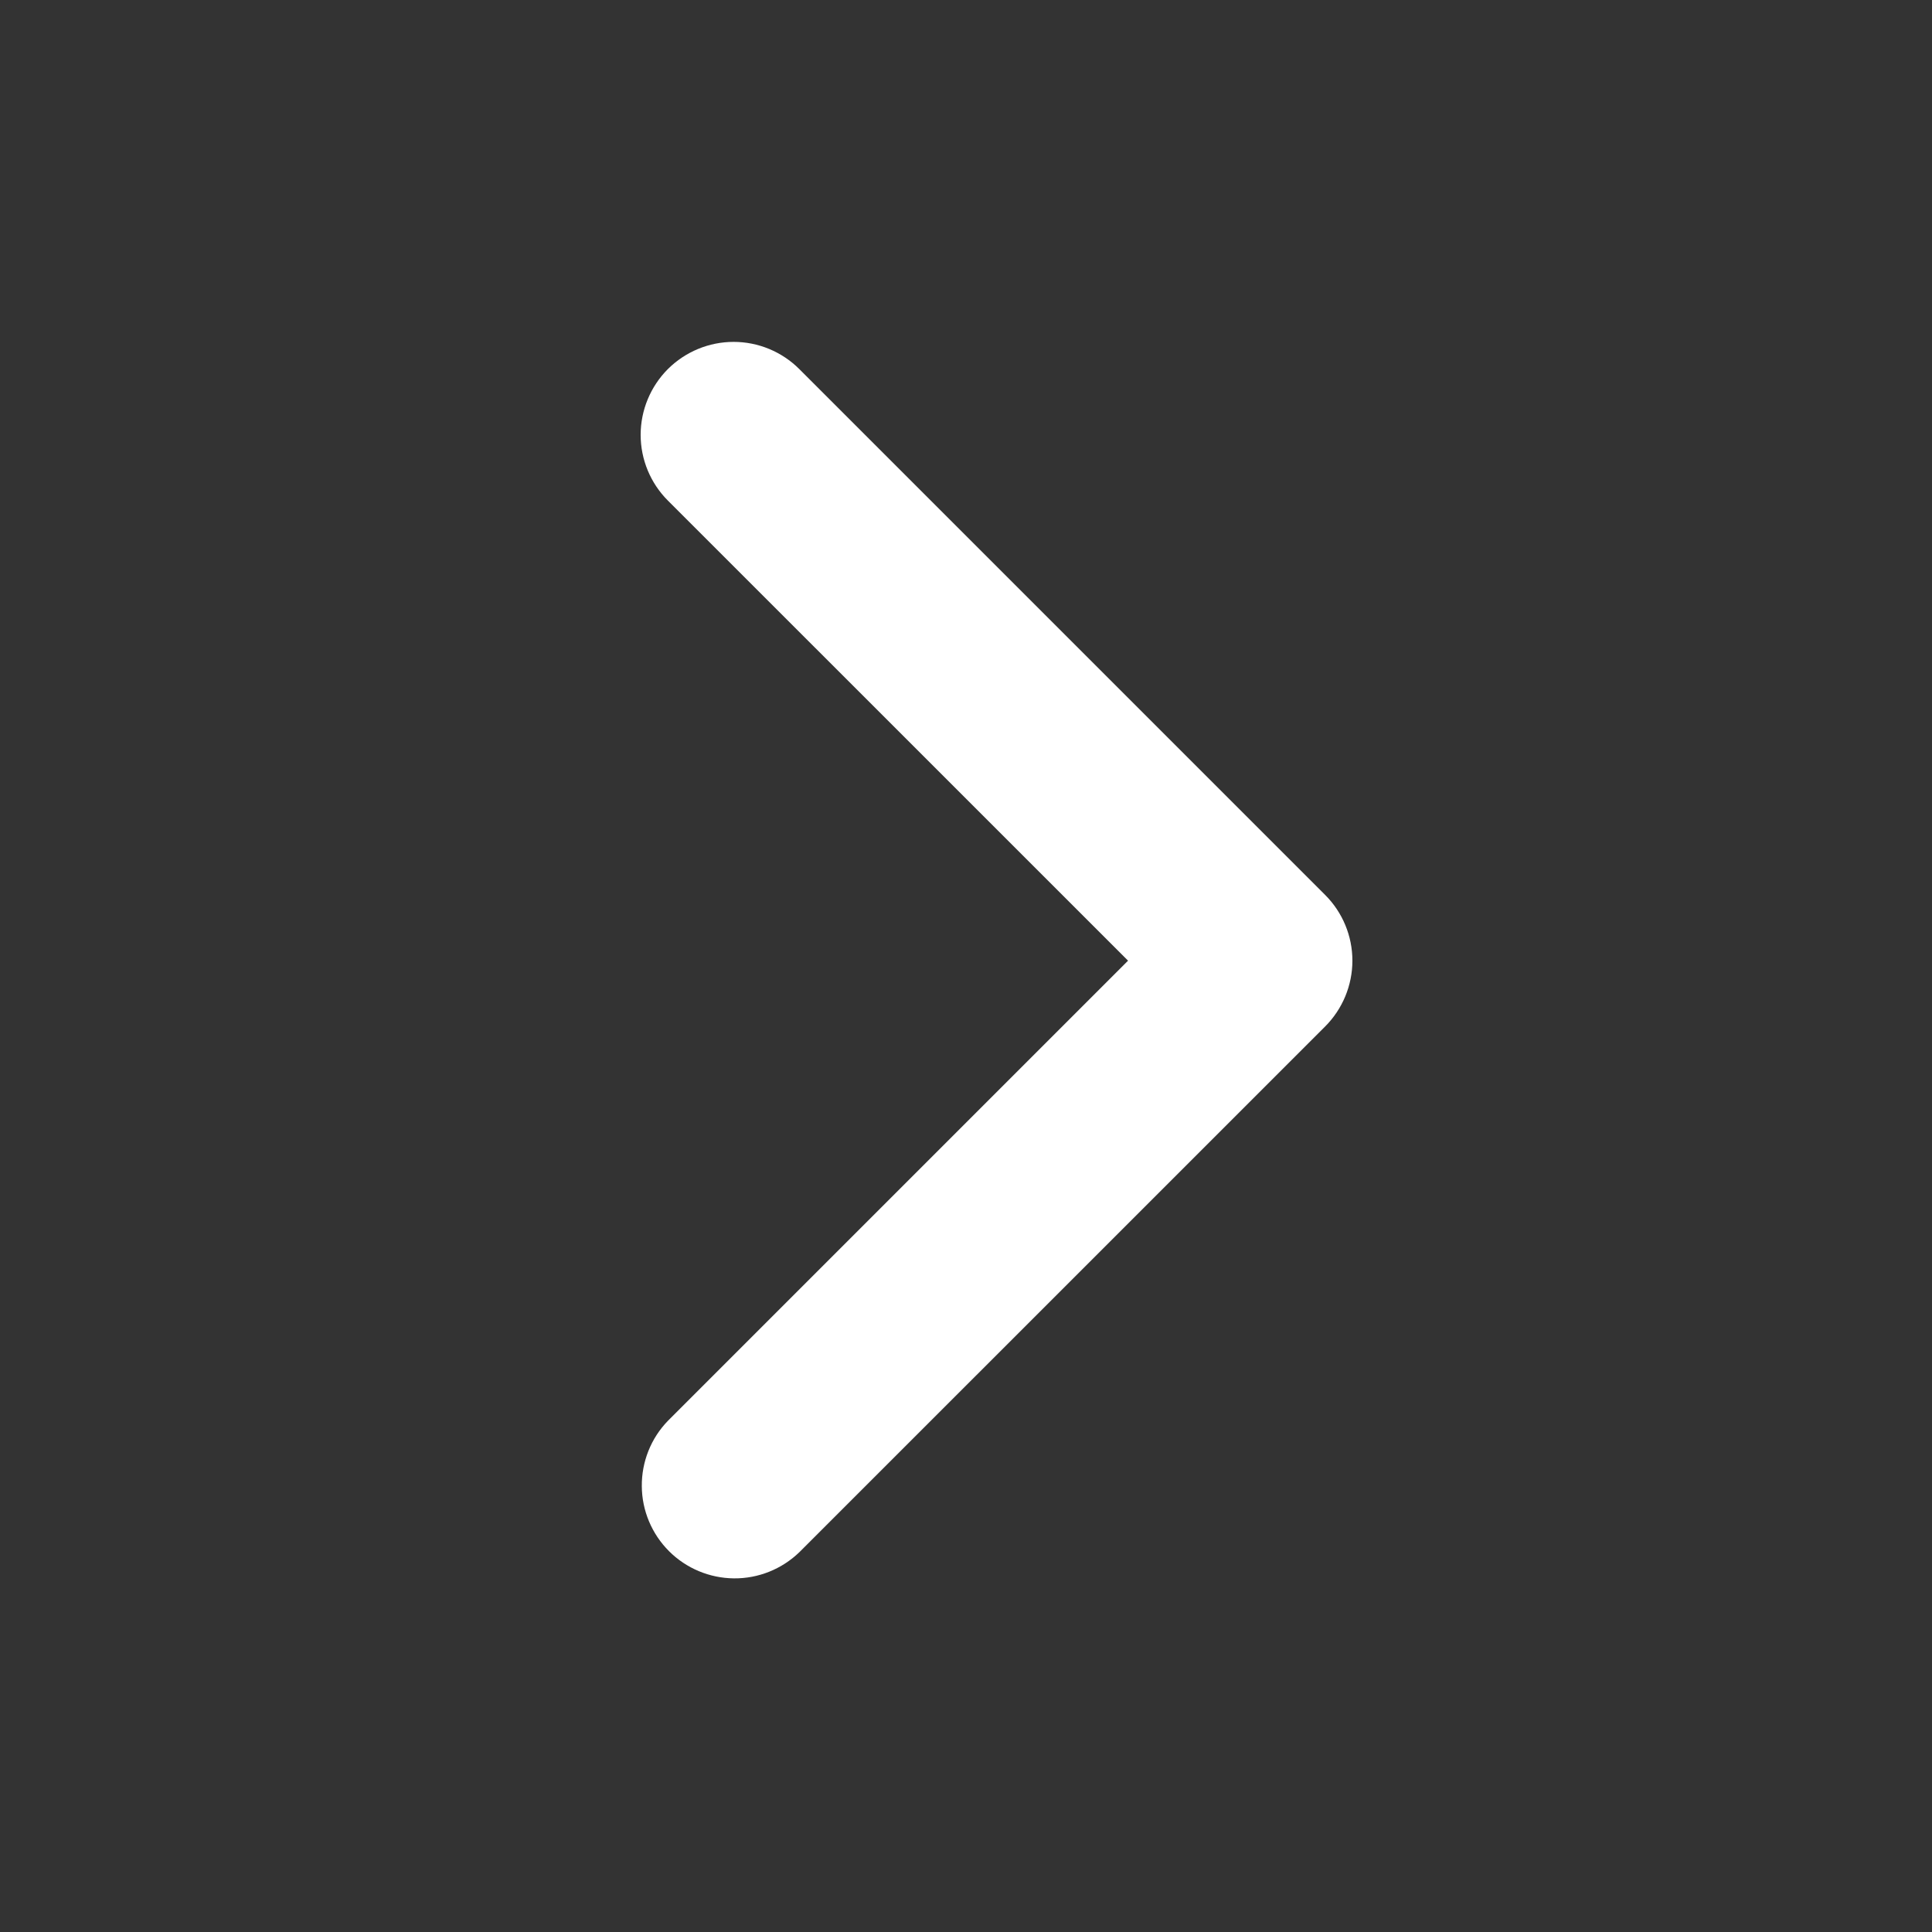 <svg width="25" height="25" viewBox="0 0 25 25" fill="none" xmlns="http://www.w3.org/2000/svg">
<rect x="0" y="0" width="25" height="25" fill="#333333" stroke="none"/>
<path d="M8.642 4.776C8.417 5.002 8.29 5.308 8.29 5.627C8.29 5.946 8.417 6.252 8.642 6.477L14.597 12.431L8.642 18.386C8.423 18.612 8.302 18.916 8.305 19.232C8.307 19.547 8.434 19.849 8.657 20.072C8.88 20.295 9.182 20.421 9.497 20.424C9.812 20.427 10.116 20.305 10.343 20.086L17.148 13.282C17.373 13.056 17.5 12.75 17.5 12.431C17.5 12.112 17.373 11.806 17.148 11.581L10.343 4.776C10.118 4.551 9.812 4.424 9.493 4.424C9.174 4.424 8.868 4.551 8.642 4.776Z" fill="white"/>
</svg>
